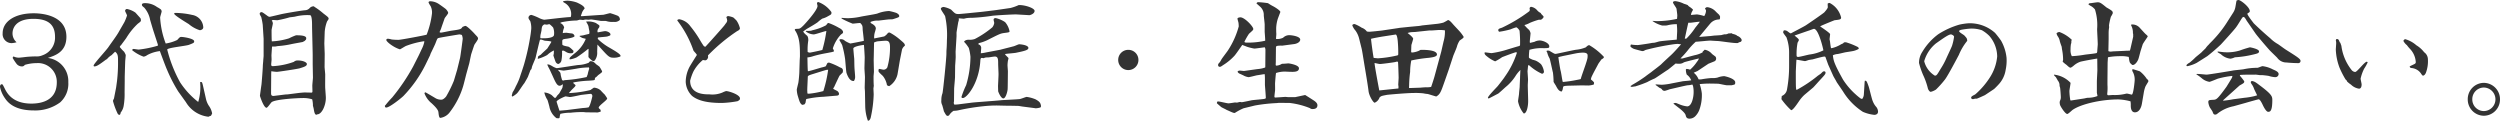 <svg xmlns="http://www.w3.org/2000/svg" width="395.28" height="19.084" viewBox="0 0 395.28 19.084">
  <path id="fontH_ep01PC" d="M3.92-10.4a1.847,1.847,0,0,1-.64-1.42c0-.46.2-2.28,3.32-2.28,2.24,0,3.4.86,3.4,2.82A2.956,2.956,0,0,1,8.02-8.34a2.244,2.244,0,0,1-1.04.18c-.6,0-1.14.04-1.56.08-.16.02-.94.12-1.16.12a1.877,1.877,0,0,1-.82-.2.5.5,0,0,0-.14.24,8.51,8.51,0,0,0,.64.96,1.085,1.085,0,0,0,.78.38.518.518,0,0,0,.5-.24A6.582,6.582,0,0,1,7.1-7.1a2.967,2.967,0,0,1,3.18,3.04C10.28-.98,7.5-.7,6.26-.7c-3.04,0-3.9-1.74-4.24-2.44-.28-.56-.32-.62-.42-.62-.24,0-.3.24-.3.42a4.734,4.734,0,0,0,.76,1.76C2.54-.84,3.64.38,6.64.38A6.637,6.637,0,0,0,10.82-.9,3.962,3.962,0,0,0,12.1-4.08,3.7,3.7,0,0,0,8.86-7.92c1.16-.38,2.94-.94,2.94-3.34,0-3.54-4.2-3.72-5.16-3.72-3.04,0-4.92,1.32-4.92,3.16a1.423,1.423,0,0,0,1.42,1.56A3.194,3.194,0,0,0,3.92-10.4Zm17.1,6.1v-.54c0-.16.06-2.2.08-2.62,0-.04.08-.76.08-.92a2.528,2.528,0,0,0-.26-.52,7.2,7.2,0,0,1-.68-.74.453.453,0,0,1,.2-.3c.06-.1.7-.94.82-1.12a10.631,10.631,0,0,1,1.84-2.28c.48-.34.48-.4.48-.52a.906.906,0,0,0-.06-.32c-.04-.06-.68-.76-.8-.9a3.579,3.579,0,0,0-1.34-.58.306.306,0,0,0-.3.3c0,.1.3.6.3.74a7.6,7.6,0,0,1-.4,1.02c-.02.04-.82,1.42-.84,1.46-.36.68-1.22,1.8-1.72,2.54-.22.32-1.46,1.72-1.72,2.04-.42.52-.6.74-.6.88,0,.06.08.1.12.1.38,0,.8-.3,1.82-1.06.02-.02.16-.08.18-.1a2.688,2.688,0,0,1,.72-.62c.08-.08.46-.46.56-.54.46.34.46.74.46,1.44a24.674,24.674,0,0,1-.16,3.2l-.14,1.02L19.32-1.5a1.543,1.543,0,0,0-.16.38,11.225,11.225,0,0,0,.74,2c.02.04.14.2.26.2.18,0,.2-.24.22-.36a2.325,2.325,0,0,0,.48-1.1A10.952,10.952,0,0,0,21-2.48Zm7.94-10.74c-.06.02-.12.06-.12.12,0,.28,2.22,1.58,2.32,1.66a4.979,4.979,0,0,0,1.74.96c.06,0,.54-.08.54-.46a2.084,2.084,0,0,0-1.76-1.96A12.479,12.479,0,0,0,28.96-15.04ZM26.2-10.22a.722.722,0,0,1,.06.36,16.715,16.715,0,0,1-3.04.62c-.12,0-.68-.1-.8-.1a.216.216,0,0,0-.22.2A6.3,6.3,0,0,0,24-8.12a1.22,1.22,0,0,0,.56-.24A5.5,5.5,0,0,1,26.58-9c.16.44.94,2.56,1.16,3.02a23.787,23.787,0,0,0,1.74,3.36L30.7-.92a4.755,4.755,0,0,0,3.56,2.3,1.852,1.852,0,0,1,.4-.16c.02-.04.18-.34.18-.36a2.879,2.879,0,0,0-.52-1.22,3.331,3.331,0,0,1-.44-1.02l-.42-1.86c-.18-.8-.2-.88-.4-.88a.12.12,0,0,0-.12.06,8.02,8.02,0,0,1-.3,3.1,12.888,12.888,0,0,1-2.86-3.1,21.4,21.4,0,0,1-2.04-5.18c0-.3,2.94-.56,3.46-.76.76-.3.8-.32.8-.56,0-.42-1.66-.68-2.02-.68-.22,0-.26.04-.66.48a6.488,6.488,0,0,1-1.82.56,13.6,13.6,0,0,1-.88-4.1c0-.16.24-.84.24-1a.569.569,0,0,0-.12-.28,3.434,3.434,0,0,0-.6-.38,3.169,3.169,0,0,0-2-.62c-.16,0-.4.06-.4.22,0,.2.08.26.36.48a4.086,4.086,0,0,1,.94,1.96c.2.68.4,1.38.62,2.04Zm24.74-5.86a.848.848,0,0,0-.68.28,1.032,1.032,0,0,1-.74.34c-.7.06-3.26.5-3.84.64-.5.12-1.34.32-1.72.4a.652.652,0,0,1-.36-.14c-.74-.54-.82-.6-.98-.6a.276.276,0,0,0-.26.3,2.535,2.535,0,0,0,.24.46,10.494,10.494,0,0,1,.24,1.24l.14,2.22v2.7c0,.1-.06.64-.06.76,0,.1-.06.62-.06.74,0,.42-.18,2.72-.22,3.04-.02.12-.24,1.7-.24,1.76,0,.08.6,1.9,1.04,1.9.16,0,.66-.76.8-.88.6-.48,4.18-.66,4.98-.66a4.792,4.792,0,0,1,1.44.2,4.241,4.241,0,0,1,.12,1.04,3.9,3.9,0,0,1,.12.46c.08.48.16.94.42.94.04,0,.06-.02.14-.06.78-.02,1.36-1.52,1.36-2.58,0-.26-.02-.4-.1-1.58-.02-.3,0-1.8,0-2.12,0-.18-.1-1.04-.1-1.24l.02-2.02-.06-1.68.06-1.82A5.967,5.967,0,0,1,53-13.66c.02-.06.26-.36.26-.44,0-.22-.08-.28-.84-.86a10.73,10.73,0,0,0-1.44-1.06v-.04ZM44.64-1.92c-.48.06-.48-.22-.48-.48,0-.42.02-2.52.02-3,0-.1.02-.36.02-.42a6.76,6.76,0,0,0,.88.1c.22,0,3.18-.44,3.6-.56.78-.24,1.14-.36,1.14-.68,0-.26-.6-.56-1.42-.56a.867.867,0,0,0-.64.22,11.438,11.438,0,0,1-3.3.68c-.16,0-.28,0-.28-.3,0-.1.06-.62.06-.74,0-.1-.02-.56-.02-.68,0-.04.08-1.3.1-1.38h.46c.06,0,.44-.08.52-.08a14.162,14.162,0,0,0,2.14-.32c.82-.16,1-.18,1.72-.32.06-.04.2-.1.3-.16l.22-.22a1.306,1.306,0,0,0,.04-.22c0-.46-1.08-.46-1.62-.46a8.739,8.739,0,0,0-1.1.48,10.648,10.648,0,0,1-2.72.48c-.04-.28-.04-1.42-.04-1.78,0-.12.2-.92.2-1.06a.828.828,0,0,0-.18-.46.557.557,0,0,1,.24-.08c.08,0,.56.04.66.04a18.1,18.1,0,0,0,1.94-.46c.12-.02.76-.08.88-.12a7.831,7.831,0,0,1,2.34-.22c.32,0,.32,1.24.32,1.72,0,.6.1,3.96.1,4.62V-6.9l.04,2.08c0,.18-.1,1.08-.1,1.28,0,.12.02.72.02.86,0,.16,0,.16-.08.24-.38,0-1.06-.02-1.12-.02-.18,0-.82.06-.98.08l-1.72.22-.38.02ZM62.16-.4c0,.16-.02.32.22.32.54,0,2.58-1.66,2.74-1.86a19.8,19.8,0,0,0,3.44-4.88l.74-1.52a1.078,1.078,0,0,0,.06-.2c.12-.26.7-1.44.78-1.66.28-.72.3-.8.46-.86.1-.06,3.3-.58,3.32-.58a1.438,1.438,0,0,1,.38.08c.08.04.16.46.16.62,0,.08-.34,2.66-.42,3.02l-.46,1.88L73.06-4.3a19.806,19.806,0,0,1-1.2,2.44c-.06.1-.44.54-.76.54a1.789,1.789,0,0,1-.88-.2c-.26-.16-1.62-.96-1.64-.96a.162.162,0,0,0-.16.18A3.7,3.7,0,0,0,69.56-.74c.38.36,1.02.96,1.06,1.4.04.32.08.9.3.9A2.259,2.259,0,0,0,72.46.6a12.752,12.752,0,0,0,2.06-4.02c.08-.24.44-1.7.52-2l.46-1.66c.02-.1.24-1.16.28-1.34.02-.1.48-1.48.52-1.56.06-.14.58-.8.58-.98a.475.475,0,0,0-.06-.24c-.06-.1-.44-.48-.52-.58-.06-.08-1.14-1.2-1.4-1.2-.08,0-.1,0-.48.16-.22.38-.38.4-1.8.6-.26.04-1.44.3-1.62.3a.355.355,0,0,1-.2-.08c.02-.08.22-.46.24-.56.12-.38.32-.92.56-1.62.06-.14.56-.7.56-.86,0-.2-.32-.56-.36-.6-.14-.12-.86-.64-1.02-.74a2.566,2.566,0,0,0-1.44-.5c-.1,0-.28.02-.28.2a3.286,3.286,0,0,0,.32.56,2.247,2.247,0,0,1,.22,1.18,13.544,13.544,0,0,1-.84,3.34c-.16.08-4.08.82-4.46.82a9.253,9.253,0,0,1-1.08-.06,3.189,3.189,0,0,0-.6-.12c-.04,0-.24.04-.24.2,0,.28,1.18,1.2,2.16,1.48.16-.06.8-.48.96-.54a13.785,13.785,0,0,1,2.82-.74.152.152,0,0,1,.08.04,4.283,4.283,0,0,1-.36,1.08c-.16.32-.4.86-.56,1.18l-.86,1.7a31.259,31.259,0,0,1-3.3,4.88,14.99,14.99,0,0,0-1.1,1.26ZM90.3-3.7a4.332,4.332,0,0,1-.08.5c-.04.1-.36.64-.42.76-.08.18-.32.36-.42.5-.18.28-.22.34-.34.34-.1,0-.44-.4-.54-.46a2.309,2.309,0,0,0-1.14-.4,3.623,3.623,0,0,0,.5,1.18c.06.14.26.88.3,1.04A2.95,2.95,0,0,0,89.28,1.6a2.36,2.36,0,0,0,.32.02.161.161,0,0,0,.18-.12A2.713,2.713,0,0,1,89.9.92,7.106,7.106,0,0,1,91.54.74a16.133,16.133,0,0,1,2-.1c.06,0,.36.04.42.04L95.8.7a2.452,2.452,0,0,0,.5-.16L96.24.26c-.16-.12-.28-.24-.28-.32,0-.32,1.34-1.18,1.34-1.44,0-.1-.32-.5-.36-.6-.08-.06-.64-.64-.66-.68a1.759,1.759,0,0,0-1.08-.44c-.06.04-.4.26-.46.32-.08.06-.16.08-.84.22a17.538,17.538,0,0,1-2.66.32c.08-.08.46-.54.56-.62.2-.2.5-.46.5-.6,0-.06-.04-.08-.34-.34l-.02-.12a15.732,15.732,0,0,1,2.4-.28c.88-.06,1-.06,1.02-.24,0-.2.02-.22.18-.32.08-.04.34-.34.42-.38.52-.38.54-.4.54-.56a7.083,7.083,0,0,0-.38-.66c-.04-.1-.5-.38-.58-.46-.3-.3-.46-.46-.86-.46-.1,0-.12.02-.3.24a4.809,4.809,0,0,1-1.66.36c-.54.06-3.22.5-3.4.5a2.814,2.814,0,0,1-.74-.34c-.46-.26-.52-.26-.76-.24a6.83,6.83,0,0,0,.34.7c.08.14.38.82.46.98.54,1.2.76,1.68,1.18,1.68a.719.719,0,0,0,.42-.22ZM89.76.42c-.2-.58-.3-.92-.46-1.42.06-.3,1.34-.84,1.42-.84.1,0,.6.1.7.1.3,0,1.64-.32,1.82-.34.34-.04,1.32-.16,1.46-.16s.26.16.26.36c0,.06-.36,1.64-.62,1.78a6.52,6.52,0,0,1-.9.1L90.92.32Zm.42-4.82a8.094,8.094,0,0,1-.22-.82c-.04-.38-.06-.4-.4-.74l.02-.08c.12.02.72.12.84.12.14,0,1.98-.28,2.22-.34a11.712,11.712,0,0,1,1.78-.16l.04.22a5.745,5.745,0,0,0-.24.88c-.02.06-.14.34-.16.42a22.457,22.457,0,0,1-3.3.48,1.066,1.066,0,0,0-.38.08Zm.14-12.38c.08.06.44.26.5.32a2,2,0,0,1,.76,1.94c0,.04-.04.14-.1.14-.66,0-4.02.42-4.14.42a2.814,2.814,0,0,1-.82-.28,8.146,8.146,0,0,0-1.18-.48.464.464,0,0,0-.48.42c0,.18.1.3.28.56a3.54,3.54,0,0,1,.16,1.16c0,.12-.08.76-.1.9a36.284,36.284,0,0,1-1.06,4.84c-.14.46-.38,1.18-.54,1.64a9.106,9.106,0,0,1-.74,1.76,5.656,5.656,0,0,1-.5.94,5.36,5.36,0,0,0-.14.54c0,.06.06.14.12.14a3.924,3.924,0,0,0,.68-.48c.22-.18.96-1.38,1.18-1.62.04-.06.56-.96.58-1.04.06-.16.38-.98.4-1.06.14-.1.16-.14.22-.44.04-.22.52-1.26.58-1.48.1-.42.58-2.5.7-2.86a.5.5,0,0,1,.2-.02c.08,0,.5.18.6.18.76.06.86.08,1,.16-.04.16-.54.88-.62,1.04-.06.08-.9.82-1.04,1a4.785,4.785,0,0,0-.42.26l-.08.34.04.06a6.717,6.717,0,0,0,1.46-.6,3.789,3.789,0,0,1,1.06-.72c0,.06-.02.42-.02.5,0,.06-.06.24-.06.28,0,.06.3.9.34,1a.618.618,0,0,0,.42.36.738.738,0,0,0,.5-.52,5.813,5.813,0,0,0,.1-1.54l.1-.06c.2,0,.24.04.62.26a1.256,1.256,0,0,0,.68.16c.4,0,.4-.14.42-.38-.28-.28-.66-.66-.9-.68-.22-.04-.76-.14-.86-.28-.02-.12-.02-.52-.02-.56,0-.28.12-.32.54-.38.24-.02,1.4-.2,1.4-.44a.52.52,0,0,0-.5-.42c-.12,0-.7-.1-.82-.1a2.764,2.764,0,0,0-.54.06,2.659,2.659,0,0,1,.22-.88.969.969,0,0,0-.64-.72,1.053,1.053,0,0,1,.52-.18,12.494,12.494,0,0,1,2.12-.22c.06,0,.4-.12.48-.12.12,0,.42.04.52.04.06,0,.28-.06.32-.06a4.35,4.35,0,0,1,.5.02c.06,0,.38-.04.44-.04.16,0,1.28.18,1.48.22.12.02.76,0,.88.02a3.1,3.1,0,0,0,1.22.14,1.14,1.14,0,0,0,.96-.3.631.631,0,0,0-.36-.68,11.608,11.608,0,0,0-1.16-.4c-.12,0-.94.24-1.12.26-.5.02-2.92.2-3.46.22l-.06-.06c.04-.08.18-.5.22-.6a2.758,2.758,0,0,1,.38-.56c-.06-.4-.76-.72-1.22-.94a5.419,5.419,0,0,0-1.28-.28,2.428,2.428,0,0,0-.88.08Zm-3.58,5.74a2.015,2.015,0,0,1,.06-.7c.02-.08.12-.5.12-.56.06-.64.12-.7.42-.92a2.984,2.984,0,0,1,.42.04c.06,0,.32-.08.38-.08.12,0,.58.48.62.54a2.382,2.382,0,0,1,.14,1.12C88.9-10.92,86.88-11.02,86.74-11.04Zm9.38,1.4c1.2,1.32,1.48,1.68,2.08,1.68a2.573,2.573,0,0,0,1.16-.18s.06-.06.06-.1c0-.28-.82-.76-1.96-1.42a9,9,0,0,1-1.64-1.26.9.9,0,0,1,.02-.22c.22-.06,1.36-.12,1.5-.18.44-.14.48-.16.48-.32,0-.3-.56-.52-.84-.52-.12,0-.94.16-1.16.2l-.04-.06a.728.728,0,0,1,.18-.62.48.48,0,0,0,.12-.3.244.244,0,0,0-.08-.18c-.12-.08-.34-.22-.48-.32a2.936,2.936,0,0,0-1.56-.22,4.4,4.4,0,0,1,.3.52,1.27,1.27,0,0,1,.12.44c0,.04.12.54.12.66a1.555,1.555,0,0,1-.04.32c-.12.02-.7.16-.84.2-.08.04-.58.08-.68.12v.06a3.184,3.184,0,0,0,.44.26l.54.14a5.483,5.483,0,0,1-1.84,2.36c-.66.56-.74.62-.74.86.04,0,.12.02.16.02a4.043,4.043,0,0,0,.96-.3,20.084,20.084,0,0,0,1.82-1.34h.08c0,.16-.02,1.16-.02,1.28.12.18.58.64.78.64a.294.294,0,0,0,.26-.16,1.965,1.965,0,0,0,.34-1.3c0-.12.04-.96.04-1.16Zm12.28-4.18a16.611,16.611,0,0,1,2.54,4.72c.04.12.54.58.54.72-.38.6-.96,1.52-1.16,1.88a5.21,5.21,0,0,0-.6,2.34,3.3,3.3,0,0,0,1,2.24c1.04.84,2.64,1.12,4.74,1.12a16.842,16.842,0,0,0,2.46-.28c.28-.16.38-.22.38-.44,0-.6-1.76-1.16-2.2-1.16a3.754,3.754,0,0,0-.6.24,4.118,4.118,0,0,1-2.02.28c-.82,0-3.06,0-3.06-2.16a8.24,8.24,0,0,1,.52-1.46,6.132,6.132,0,0,1,1.5-1.82,2.107,2.107,0,0,0,.36.06c.28,0,.46-.34.46-.54,0-.06-.02-.18-.02-.24a27.759,27.759,0,0,1,4.58-3.82c.34-.18.38-.2.48-.44a3.7,3.7,0,0,0-.54-1.24,6.14,6.14,0,0,0-.52-.5,3.977,3.977,0,0,0-.8-.22c-.12,0-.2.08-.3.16a1.88,1.88,0,0,1,.14.58.842.842,0,0,1-.2.4c-.1.14-.14.18-.2.28-.06.12-2.9,3.3-3.06,3.44-.16-.06-.24-.08-.3-.2-.22-.32-.34-.52-.54-.86a16.743,16.743,0,0,0-1.52-2.18,2.737,2.737,0,0,0-1.78-1.12.6.6,0,0,0-.28.12ZM133.38-1.94c.26-.02.58,0,.58-.32a.663.663,0,0,0-.26-.42c-.1-.06-.52-.26-.66-.36a.546.546,0,0,1,.14-.26c.02-.06.7-1.52.84-1.78.06-.1.44-.44.52-.54a1.35,1.35,0,0,0,.04-.28c0-.36-.24-.44-.46-.52a10.207,10.207,0,0,0-1.72-.76.5.5,0,0,0-.26.06c-.06.06-.22.44-.28.52a3.166,3.166,0,0,1-.62.18c-.78.22-1.96.6-2.2.6-.06-.3-.06-1.84-.08-2.18a3.844,3.844,0,0,0,.92-.2c1.22-.36,2.18-.48,2.6-.58a3.466,3.466,0,0,0,.66-.16c.04-.14-.04-.26-.16-.48a5.7,5.7,0,0,1,1.28-2.2c.26-.18.34-.22.34-.38,0-.28-.38-.56-.62-.66a9.686,9.686,0,0,0-1.66-.78.39.39,0,0,0-.14.02c-.04.04-.24.3-.28.34a8.264,8.264,0,0,1-2.14.78c-.24.1-.32.1-1.02.1-.02.04-.04.06-.04.08a2.1,2.1,0,0,0,1.26.48c.28,0,1.66-.5,2-.54a20.767,20.767,0,0,1-.64,3c-.6.16-1.9.42-1.96.42a.892.892,0,0,1-.36-.1,8.849,8.849,0,0,1,.1-1.82v-.04c0-.18-.02-.58-.22-.74-.46-.38-.52-.5-.58-.66.08-.04.46-.32.54-.38.74-.42,1.38-.8,1.74-1.06a5.257,5.257,0,0,1,.74-.58,3.3,3.3,0,0,0,.9-.38c.52-.28.54-.3.54-.54v-.1a4.388,4.388,0,0,0-2.08-1.6.206.206,0,0,0-.2.22c0,.06.08.34.08.4,0,.68-1.94,2.8-2.24,3.1-.5.48-.54.52-1.06.52-.26,0-.28.08-.3.18.82,1.14.82,2.64.82,4.16,0,.1-.04.62-.04.72l-.06,1.92c0,.08-.08,1.18-.16,1.58-.04.16-.24.98-.24,1.04a4.444,4.444,0,0,0,.12.86c.34,1.14.38,1.28.72,1.56l.34-.06a.65.65,0,0,0,.22-.36,2.75,2.75,0,0,1,.1-.5,15.635,15.635,0,0,1,2.72-.36Zm-2-3.92c.6-.18.66-.2.86-.18a19.742,19.742,0,0,1-.76,3.36,14.166,14.166,0,0,1-2.3.42c-.04,0-.2-.04-.22-.04l-.02-.42c-.02-.24.08-1.88.08-2.22,0-.18.3-.28.82-.44Zm3-8.28a14.006,14.006,0,0,0,1.74.8c.18,0,1.02-.12,1.2-.1.36.38.36.44.38,1.06.02.24.18,1.48.18,1.76-.3.08-2.08.42-2.14.42a5.475,5.475,0,0,1-.84-.42.861.861,0,0,0-.7-.26c-.1,0-.18.04-.18.14,0,.02.4.68.44.8a17.087,17.087,0,0,1,.46,2.18c.04.34.16,2,.22,2.2.44,1.3.94,1.3,1.18,1.28a1.176,1.176,0,0,0,.18-.76c0-.2-.1-1.18-.1-1.4-.02-.2-.02-1.2-.04-1.42-.02-.12-.14-1.5-.14-1.54,0-.34,1.4-.56,1.68-.58.04.44.12,1.72.12,2,0,.26-.04,1.46-.04,1.72,0,.2.08,1.16.08,1.38,0,.24-.04,1.42-.04,1.68,0,.08.04.52.04.6l.04,2.24A7.265,7.265,0,0,0,138.52,2c.24.04.38-.26.44-.44a19.128,19.128,0,0,0,.48-3.7c0-.14-.04-.86-.04-.96l.06-.42c-.04-.4-.04-1.04-.04-1.48,0-.1.06-.62.06-.74l-.04-1.84c0-.06.02-.72.02-.84,0-.08.04-1.86.04-1.94a2.521,2.521,0,0,1,.52-.18c.2-.02,1.08-.1,1.28-.1.4,0,.72.08.72.98a11.288,11.288,0,0,1-.42,3.22.674.674,0,0,1-.6.38c-.1,0-.62-.14-.74-.12a.882.882,0,0,0-.06.28c0,.18.06.24.68.82a3.171,3.171,0,0,1,.66,1.46.719.719,0,0,0,.36.16,3,3,0,0,0,1.3-1.84c.02-.06.38-2.26.4-2.34l.32-1.6a1.2,1.2,0,0,1,.44-.6c.06-.3-.18-.48-.72-.94a8.836,8.836,0,0,0-1.68-1.16.6.6,0,0,0-.26.06,1.976,1.976,0,0,1-.6.56c-.46.1-1.1.22-1.58.32a2.65,2.65,0,0,1,.12-1.02,5.36,5.36,0,0,0,.14-.54c0-.42-.44-.68-.78-.86l-.08-.18a2.713,2.713,0,0,1,1.26-.22c.06,0,1.3-.16,1.54-.18.06-.02.64-.02.74-.04.88-.28,1.02-.32,1.02-.5,0-.24-.26-.4-.46-.5a8.755,8.755,0,0,0-1.14-.3,5.72,5.72,0,0,0-1.86.4c-.36.12-2.22.4-2.64.5a10.707,10.707,0,0,1-2.08.24c-.06,0-.82-.04-.88-.06l-.08.02Zm18.16,2.22c0-.08.26-1.6.28-1.7a.862.862,0,0,0,.06-.56c.12,0,.7.06.82.06.02,0,.4-.1.46-.1a5.233,5.233,0,0,1,.82-.04,31.128,31.128,0,0,0,3.18-.32c.52-.08,3.52-.24,3.84-.22l2.06.12c.08,0,.82-.2.82-.68,0-.44-1.48-.92-2.38-.92a.416.416,0,0,0-.26.06,7.31,7.31,0,0,1-1.16.4l-2.2.32c-.42.06-2.06.26-2.44.3l-1.8.18c-.14.02-1.64.16-1.72.16-.54,0-.58-.04-1.24-.7a3.824,3.824,0,0,0-1.18-.42c-.14,0-.44.1-.44.28,0,.2.62,1,.68,1.2a13.972,13.972,0,0,1,.28,3.74c0,.18-.02.96-.04,1.22-.02.34-.04.4-.04.94,0,.8-.52,5.86-.62,6.26a2.988,2.988,0,0,0-.18,1.1,1.269,1.269,0,0,0,.12.74c.06.16.26.9.28,1.02.36.64.4.72.62.72a.309.309,0,0,0,.24-.14,2.071,2.071,0,0,1,.68-.66,3.454,3.454,0,0,0,.84-.1,33.619,33.619,0,0,1,3.84-.62,19.318,19.318,0,0,1,2.12-.12l1.8.04h.36c.2,0,1.02.02,1.2.02.1,0,.56.08.68.1l1.86.24c.06,0,.2.04.28.04a2.788,2.788,0,0,0,.64-.1c.12-.02.16-.06.2-.24-.08-.46-.14-.68-.88-1.08a5.5,5.5,0,0,0-1.4-.38c-.1,0-.9.32-1.08.34-.4.06-2.44.14-2.9.18-.3.04-1.82.16-2.16.18-.36.04-2.2.16-2.6.22l-1.74.22a6.753,6.753,0,0,1-.94.08.64.64,0,0,1-.1-.26c0-.04.04-.24.04-.3l.02-1.9c0-.28.14-1.6.14-1.9l.02-1.74c0-.12.08-1.08.08-1.28.02-.16-.02-.94,0-1.12l.14-2.32Zm4.62,3.14a4.884,4.884,0,0,1-.78.12c0-.12.06-.72.06-.86a.588.588,0,0,0-.24-.46c-.02-.02-.22-.08-.22-.14a.25.25,0,0,1,.16-.16,6.468,6.468,0,0,0,1.28-.46c1.82-.92,2.04-1.04,2.62-1.12.8-.1.88-.12.88-.28a3.132,3.132,0,0,0-.7-1.44,4.452,4.452,0,0,0-1.48-.64c-.14,0-.34.04-.34.26,0,.08.1.44.1.52a1.457,1.457,0,0,1-.3.68,15.047,15.047,0,0,1-2.76,1.84,2.3,2.3,0,0,1-.98.12c-.48,0-.72.24-.72.32a1.739,1.739,0,0,0,.26.3,7.834,7.834,0,0,1,.48.68,7.555,7.555,0,0,1,.26,1.4,16,16,0,0,1-.68,4.48,13.856,13.856,0,0,0-.74,1.86c0,.12.08.18.22.18.62,0,2.54-2.3,2.76-5.86.02-.32.04-.48.26-.48.04,0,.22.04.26.04a1.378,1.378,0,0,0,.2-.08,1.873,1.873,0,0,1,.5-.04c.14,0,.9-.14,1.08-.14.52,0,.52.46.52,1.18,0,.24.06,1.36.06,1.62,0,.28-.08,1.82-.08,1.84,0,.12.02.7.02.84,0,.06.42,1.14.82,1.14.38,0,.66-1.1.68-1.46.02-.28.04-2.8.04-2.82,0-.12-.06-.82-.06-.96a6.847,6.847,0,0,1,.06-.7,3.485,3.485,0,0,0,.1-.44c-.08-.08-.44-.46-.54-.54l.04-.1c.24-.06,1.44-.14,1.7-.2,1.34-.28,1.94-.42,1.94-.76,0-.46-1.24-.58-1.46-.58-.12,0-.74.3-.88.32-.2.06-2.04.52-2.08.54ZM179.7-9.2a1.592,1.592,0,0,0-1.6,1.6A1.6,1.6,0,0,0,179.7-6a1.6,1.6,0,0,0,1.6-1.6A1.592,1.592,0,0,0,179.7-9.2Zm20.28-7.32c.06.06.44.38.52.46a1.728,1.728,0,0,1,.62,1.38c0,.22.14,1.24.14,1.48v1.14c0,.08.1,1.2.08,1.42a12.29,12.29,0,0,1-2.72.3c-.28,0-.56,0-.56-.14a10.476,10.476,0,0,1,.72-1.26c.6-.54.68-.6.68-.76,0-.38-1.36-1.84-2.04-1.84-.08,0-.46.04-.46.22,0,.08.14.54.16.64.02.16.04.44.04.58a13.207,13.207,0,0,1-1.7,3.78c-.14.22-.9,1.2-1.04,1.44a3.184,3.184,0,0,1-.26.44c-.24.26-.26.28-.26.46a.241.241,0,0,0,.26.26c.14,0,.18-.02.52-.26a8.462,8.462,0,0,0,1.78-1.46c.22-.22,1.06-1.46,1.26-1.74.08.04.72.28.76.3a8.643,8.643,0,0,0,1.14.28c.24,0,1.4-.18,1.66-.2a1.011,1.011,0,0,1,.1.48c0,.34-.02,2-.02,2.38,0,.26,0,.3-.04.34a4.606,4.606,0,0,1-1.16.24c-.34.04-2.1.3-2.18.3-.1,0-.56-.06-.66-.06a.735.735,0,0,0-.32.1c-.02.14,0,.18.2.34.1.06.64.28.76.36a2.4,2.4,0,0,0,.74.24c.2,0,1.14-.26,1.36-.3.2-.02,1.08-.18,1.2-.18a5.01,5.01,0,0,1,.04.6v1.08c0,.12.16,1.96.14,2.14-.06.02-.12.06-.18.08-.12.06-1.78.18-2.1.24-.06.02-1.4.3-1.52.3-.04,0-.24-.04-.28-.04-.08,0-.42.1-.48.1-.04,0-.26-.02-.32-.02-.02,0-.86.14-1.02.14-.24,0-1.38-.3-1.64-.3a.371.371,0,0,0-.14.04,1.055,1.055,0,0,0-.06.24c.12.12.52.46.68.6.1.08.68.34.8.42.06.04.4.18.48.22.62.28.68.3.88.3a8.848,8.848,0,0,1,1.38-.74l1.8-.44a26.3,26.3,0,0,1,3.42-.38c.06,0,.34-.04.4-.04l1.68.02a12.292,12.292,0,0,1,3.2.82.557.557,0,0,0,.42.14c.16,0,.76,0,.76-.6,0-.28-.22-.54-.68-.82-.18-.12-1.06-.68-1.26-.8l-1.58.34h-1.06c-.08,0-.42-.04-.5-.04-.1,0-1.34.1-1.6.1a.129.129,0,0,1-.12-.12c0-.14.08-.8.1-.96s0-.94,0-1.12c0-.14.12-1.62.16-1.68a4.527,4.527,0,0,1,1.48-.22c.34.02.86.04,1.1.04.52,0,1.04-.08,1.04-.56,0-.56-1.62-.78-1.66-.78-.08,0-.14.02-.78.06a1.32,1.32,0,0,0-.28.02,1.824,1.824,0,0,1-.84.28q-.09,0-.12-.12c0-.06.02-.42.02-.5l.02-2.02c0-.32,0-.42.18-.48a3.639,3.639,0,0,1,.8-.04l1.96-.26c.28-.04.9-.26.9-.7,0-.52-1.36-.7-1.72-.7a1.376,1.376,0,0,0-.98.4,2.049,2.049,0,0,1-1.12.2c-.02-.12.06-.72.04-.86s-.02-.7-.02-.84a5.629,5.629,0,0,1,.26-1.5c.08-.22.28-.74.4-1.06,0-.24-.88-.78-1.12-.9a8.12,8.12,0,0,1-.84-.5,14.805,14.805,0,0,0-1.62-.16l-.18.14ZM224.1-3.62a18.908,18.908,0,0,1,.16-2.1,9.435,9.435,0,0,1,.18-1.8,23.16,23.16,0,0,1,2.78-.42c.62-.08,1.28-.18,1.28-.52,0-.74-1.92-.74-2.52-.74-.12,0-.22.1-.36.16a3.514,3.514,0,0,1-1,.26.88.88,0,0,1-.2-.04c0-.16.02-.88.04-1.16.04-.1.28-.92.28-.96,0-.22-.52-.64-.88-.92a2.4,2.4,0,0,1,.48-.12c.1-.02.58-.04.68-.04l2.24-.24h.36c.18,0,1.08-.08,1.28-.08a5.615,5.615,0,0,1,.86.06,5.6,5.6,0,0,1-.22,1.78c-.04.18-.3,1.32-.36,1.58l-1.06,3.9c-.06.24-.44,1.42-.54,1.68a3.262,3.262,0,0,1-.82.06c-.12,0-.76.04-.84.06l-1.74.06-.1-.02Zm-2.14-8c.1-.02.26.18.34,1.02a20.738,20.738,0,0,1,.08,2.08c0,.18-.1.2-.32.24a17.808,17.808,0,0,1-2.88.42c-.1,0-.58-.06-.68-.06-.08-.22-.44-2.92-.42-3.02.3-.1,1.46-.3,1.68-.34Zm-2.58,8.84c-.02-.08-.8-4.2-.74-4.34.12.02.7.16.84.16.28,0,2.14-.24,2.46-.32a.993.993,0,0,1,.28-.06c.04,0,.06.02.12.06.04.24.1,2.3.1,2.48,0,.14-.06,1-.06,1.1,0,.06.04.3.04.38,0,.06-.02.18-.02.24h-.14Zm.46-9.48c-.28.04-1.82.2-2.04.2a2.45,2.45,0,0,1-.38-.04,1.741,1.741,0,0,0-.82-.6,5.946,5.946,0,0,0-1.12-.58c-.14,0-.36.06-.36.22a2.517,2.517,0,0,0,.5.82,3.743,3.743,0,0,1,.56,1.2l.4,1.6c.06.24.12.6.16.84l.32,1.96c.16.94.52,3.08.62,3.94.08.76.74,1.86.98,1.86a1.391,1.391,0,0,0,.76-.82c.26-.26.36-.26,1.16-.42.26-.04,3.18-.3,4.3-.3a11.885,11.885,0,0,1,1.48.06,4.3,4.3,0,0,0,.68.1c.04,0,1.12.34,1.34.4.64-.36.76-.78,1.3-2.3l.68-1.94.72-2.2c.08-.22.52-1.22.58-1.46a3.229,3.229,0,0,1,.44-.96c.56-.38.62-.44.62-.58a6.012,6.012,0,0,0-.6-.82c-.14-.16-.86-.92-1.02-1.1-.36-.42-.58-.66-.84-.74a6.823,6.823,0,0,1-.76.42,7.166,7.166,0,0,1-.9.18l-2.44.26a5.76,5.76,0,0,1-.66.1c-.28.02-.84.08-1.12.1l-1.76.18-.24.04Zm16.18,3.58c.04.18.08.28.42.54a5.007,5.007,0,0,0,1.26.76,8.005,8.005,0,0,0,1.1-.66c.24-.1,2.04-.78,2.18-.78a.289.289,0,0,1,.14.04l.02.04a13.478,13.478,0,0,1-1.92,3.8c-.04.12-1.02,1.36-1.1,1.46-.14.18-1.56,1.58-1.56,1.86,0,.06.04.1.14.1.04,0,1.32-.68,1.48-.76.18-.12.98-.86,1.16-1.02A7.41,7.41,0,0,0,240.88-5a5.061,5.061,0,0,1,.82-1.02c-.02.12-.06,1.04-.06,1.18,0,.2-.06,1.22-.06,1.46,0,.14-.1.92-.1,1.08,0,.18-.16,1.06-.16,1.24a4.269,4.269,0,0,0,.9,1.92c.4.04.7-.9.7-1.98,0-.36-.06-2.08-.06-2.48,0-.14.04-.82.04-.88,0-.22-.08-1.24-.08-1.34,0-.04.06-.52.06-.62a3.093,3.093,0,0,1,.06-.34.279.279,0,0,1,.18.06,7.513,7.513,0,0,0,1.98,1.3.332.332,0,0,0,.32-.32,2.661,2.661,0,0,0-.46-1.18,3.154,3.154,0,0,0-.82-.56,5.165,5.165,0,0,0-.52-.16c-.54-.24-.6-.26-.58-.48a7.723,7.723,0,0,1,.08-1.08,6.674,6.674,0,0,1,2.28-.26c.78-.02.86-.02.86-.3,0-.52-1.02-.92-1.5-.92a1.832,1.832,0,0,0-.86.22c-.1.02-.58.14-.68.16l-.04-.08v-.2c0-.04.12-1.14.12-1.24a1.513,1.513,0,0,0-.22-.52,6.573,6.573,0,0,1-.76-.78,3.338,3.338,0,0,0,.86-.34,10.823,10.823,0,0,1,1.42-.5h.36c.22-.16.4-.3.4-.48,0-.08-.28-.32-.32-.38-.04-.02-.12-.2-.16-.22a1.579,1.579,0,0,1-.54-.42,1.594,1.594,0,0,0-.94-.54c-.1,0-.16.04-.26.2a1.864,1.864,0,0,1,.04.28.419.419,0,0,1-.08.22,24.719,24.719,0,0,1-4.32,2.6c-.5.16-.58.2-.58.4a.225.225,0,0,0,.2.24c.02,0,.28-.06.34-.06a14.355,14.355,0,0,0,1.4-.32,7.045,7.045,0,0,1,.9-.32c.12,0,.48.38.52.56a18.269,18.269,0,0,1,.08,2.16c0,.18-.04.2-.22.26-.26.06-1.48.44-1.76.52a14.8,14.8,0,0,1-2.52.58c-.16,0-.92-.12-1-.12a.173.173,0,0,0-.12.06Zm16.42,5.12a3.257,3.257,0,0,0,.86-.16,1.866,1.866,0,0,0,.04-.28c0-.12-.4-.44-.5-.52a1.513,1.513,0,0,1,.14-.48c.26-.56.74-1.42,1.02-1.96.06-.12.42-.6.5-.72.22-.12.4-.24.4-.4a9.886,9.886,0,0,0-2.32-1.86c-.2,0-.4.2-.54.34a5.139,5.139,0,0,1-1.5.38c-.52.06-3.1.66-3.28.66s-.26-.06-1-.5a.9.9,0,0,0-.4,0l-.04.1a.73.73,0,0,1,.14.28,3.235,3.235,0,0,0,.34.82c.1.22.44,1.9.54,2.26a13.435,13.435,0,0,1,.1,1.46c.04.1.3.5.36.6.28.54.48.86.9.94.16-.22.16-.22.24-.68.02-.18.14-.24,1.28-.26l1.68-.04Zm-2.08-5.06a6.805,6.805,0,0,1,1.2-.14c.76,0,.76.32.76.46a2.682,2.682,0,0,1-.02.4,7.719,7.719,0,0,1-.24.84c-.1.36-.7,1.98-.8,2.38-.02.12-.02.12-.66.24a18.245,18.245,0,0,1-2.2.32c-.1-.24-.26-1.54-.36-1.82-.06-.2-.34-1.96-.34-2.1.08-.04.96-.24,1-.24Zm12.24-5.12a4.749,4.749,0,0,0,1.52.7c.1,0,.68,0,.74-.02a5.963,5.963,0,0,1,1.56-.2,10.24,10.24,0,0,1,.06,1.1c0,.18-.06,1.12-.06,1.34-.1.02-2.3.2-2.72.28-.14.02-.74.22-.88.22-.26.02-.28.02-.3.02-.3.08-2.12.34-2.2.34a5.769,5.769,0,0,1-.84-.04c-.04,0-.22-.04-.26-.04-.12,0-.12.22-.12.34a1.879,1.879,0,0,0,.52.34c.08.04,1.28.36,1.34.36.18,0,.22-.02.52-.18a39.342,39.342,0,0,1,4.58-.92c.02,0,.44-.04.46-.04.04,0,.54.06.58.06-.28.32-1.12,1.28-1.56,1.68-.52.48-1.24,1.14-1.54,1.44-.18.2-1.38,1.08-1.64,1.3-.14.1-.78.56-.92.68a22.486,22.486,0,0,1-2.14,1.36.187.187,0,0,1-.14.1l-.06.06.04.06c.08.04.1.06.16.06.02,0,.5-.08.56-.08a18.6,18.6,0,0,0,1.88-.68,11.808,11.808,0,0,1,1.16-.56c.1-.02,1.76-1.18,2.1-1.38.18-.12,1.04-.84,1.24-1a2.935,2.935,0,0,0,.56.04,1.222,1.222,0,0,0,.74-.22c.14-.08,2.3-.6,2.38-.62a1.607,1.607,0,0,1-.3.52,6.211,6.211,0,0,1-1.1,1.26,1.57,1.57,0,0,0-.56-.12l-.1.06a2.177,2.177,0,0,0,.14.84,1.971,1.971,0,0,1,.7.9l-.42.06-.88.08-1.76.34a9.424,9.424,0,0,1-1.58.22c-.14,0-.66-.04-.96-.06l-.04.04.06.1c.1.04.46.34.56.4a1.334,1.334,0,0,1,.36.2.489.489,0,0,0,.5.28,6.328,6.328,0,0,0,.74-.24c.3-.06,2.6-.62,2.88-.64a2.951,2.951,0,0,0,.72-.12.935.935,0,0,0,.1.2,4.254,4.254,0,0,1,.1,1.08c0,.64-.26,2.18-1.02,2.18A4.416,4.416,0,0,1,266.8-.6c-.06-.02-.48-.2-.52-.2a1.013,1.013,0,0,0-.38.06c0,.08.08.12.74.64.24.18,1.06.8,1.18,1.22.06.26.14.56.6.56a1.281,1.281,0,0,0,.92-.38,2.918,2.918,0,0,0,.62-.94,6.749,6.749,0,0,0,.42-2.66,7,7,0,0,0-.34-1.48,14.059,14.059,0,0,1,1.98-.08c.1,0,.44,0,.96.02.14,0,1.14.24,1.36.24h.76c.16-.04.26-.06.4-.1s.16-.18.16-.36c0-.62-1.66-.98-1.74-.98a3.209,3.209,0,0,0-1.04.22,3.164,3.164,0,0,1-.98.08,14.788,14.788,0,0,0-1.58.2,1.62,1.62,0,0,1-.46,0,2.425,2.425,0,0,0-.76-1.04c.08-.04.48-.22.58-.26L271.42-7l.94-.38a.45.45,0,0,0,.28-.42.564.564,0,0,0-.08-.3c-.06-.08-.5-.38-.58-.46a1.9,1.9,0,0,0-1.16-.66,1.37,1.37,0,0,1-.3.28l-.02.14a4.191,4.191,0,0,1-1.12.42c-.06,0-1.6.42-2.04.54H267a14.634,14.634,0,0,0,1.14-1.26,10.465,10.465,0,0,1,1.28-1.38c.32,0,1.9-.18,2.26-.18.16,0,.94.06,1.12.06.46,0,2.76.4,3.28.32a1.122,1.122,0,0,1,.44-.18c.12-.1.16-.16.16-.28,0-.22-.36-.58-.72-.68l-.1-.1a2.612,2.612,0,0,0-.42-.16c-.22-.04-.24-.06-.32-.14-.06,0-.32.02-.38.02a.513.513,0,0,0-.3.08.894.894,0,0,1-.44.06,4.537,4.537,0,0,0-.5.12c-.08.02-1,.08-1.1.08s-.6.08-.72.08c-.04,0-1.44.12-1.72.14.04-.06,1.68-2.04,1.74-2.1a1.817,1.817,0,0,1,1.42-.66c.14-.04.14-.16.14-.44,0-.08-.02-.1-.16-.32-.08-.08-.48-.44-.56-.54a2.189,2.189,0,0,0-1.24-.64.379.379,0,0,0-.42.26.416.416,0,0,1,.16.32,1.748,1.748,0,0,1-.28.82,6.4,6.4,0,0,0-1.14-.26c-.14,0-.8.08-.96.08a1.528,1.528,0,0,1,.24-.64c.02-.06.08-.14.08-.2a2.816,2.816,0,0,0-.6-.48,1.315,1.315,0,0,1-.24-.24,4.937,4.937,0,0,0-.58-.2,4.162,4.162,0,0,0-1.36-.42c-.1,0-.38.02-.38.2s.54.84.56,1.02c.02.14.12.88.12,1.04,0,.08-.02.3-.04.54a14.778,14.778,0,0,1-3.12.36c-.22,0-.46-.02-.74-.04Zm5.08,2.78c.18-.8.38-1.78.56-2.52h.28c.22,0,1.28-.18,1.54-.16-.1.18-.74.96-.76,1a10.4,10.4,0,0,1-1.36,1.66Zm15.3,9.42a.431.431,0,0,0,0,.16A11.153,11.153,0,0,0,284.5.34c.3,0,.94-.98,1.22-1.38a5.8,5.8,0,0,1,.88-1.04l1.38-1.16c.06-.04.84-.92,1.06-1.16.82-.88.9-.98.9-1.2a.2.2,0,0,0-.22-.2c-.16,0-.2.04-.48.32-.06.08-.52.36-.6.44a21.04,21.04,0,0,1-3.28,2.18c-.12-.14-.12-.42-.12-2.94,0-.02.06-1.3.1-1.84.12,0,1.28.22,1.3.22.12,0,.14,0,.66-.18.06,0,.46-.08.54-.08.06,0,1.62-.46,1.94-.46a.424.424,0,0,1,.14.06l.44,1.22.78,1.74c.14.3.42.72.56,1.02.14.22.88,1.28,1.04,1.54A10.114,10.114,0,0,0,295.84.6a6.2,6.2,0,0,0,1.8.48c.32,0,.6-.16.6-.5a1.247,1.247,0,0,0-.36-.84,3.081,3.081,0,0,1-.48-.84c-.14-.3-.52-1.94-.64-2.3-.3-.84-.34-.92-.6-.92-.02.06-.02.12-.04.22L296-2.18a1.35,1.35,0,0,1-.24.72h-.2a8.355,8.355,0,0,1-.84-.68A11.277,11.277,0,0,1,292.7-4.5c-1.46-2.62-1.5-3.02-1.6-3.84a2.112,2.112,0,0,1,.76-.2c.16-.02.98-.22,1.16-.26.2-.04,1.2-.18,1.4-.24a3.052,3.052,0,0,0,.78-.32,1,1,0,0,0-.1-.26,11.223,11.223,0,0,0-1.94-.78l-.3.02c-.14.18-.18.18-.46.3a4.868,4.868,0,0,1-1.5.62.153.153,0,0,1-.1-.04c-.04-.12-.14-.86-.14-.92-.02-.18-.08-.38-.08-.46,0-.12.08-.66.08-.8,0-.18-1.42-1.12-1.54-1.2l-.02-.04c.3-.18,2-.86,2.26-.96.86-.1,1.04-.12,1.04-.44a3.523,3.523,0,0,0-1.82-2.3.792.792,0,0,0-.3.1,5.243,5.243,0,0,0,.02.56c0,.2-.32.56-.54.82-.08.1-1.7,1.24-2.9,2.04-.32.22-2.02,1.08-2.4,1.3-.16-.04-.2-.08-.52-.32a.783.783,0,0,0-.58-.16.563.563,0,0,0-.12.3c0,.1.06.18.52.8a7.1,7.1,0,0,1,.42,2.56V-6.7a20.585,20.585,0,0,1-.34,3.8,1.341,1.341,0,0,1-.82,1Zm2.06-9.92c.34-.12,2-.7,2.38-.82.1-.04.64-.24.68-.24.76,0,1.5,3.32,1.5,3.4a6.713,6.713,0,0,1-2.2.66c-.26.04-1.52.38-1.8.38-.2,0-.24-.1-.24-.26a9.64,9.64,0,0,1,.16-2,2.281,2.281,0,0,0,.2-.38C285.72-10.9,285.64-10.96,285.04-11.46ZM316.58-3c.08-.06.52-.5.64-.64a4.336,4.336,0,0,0,1.2-2.4,7.114,7.114,0,0,0,.14-1.9,7.027,7.027,0,0,0-.86-2.7,15.609,15.609,0,0,0-.96-1.24,5.97,5.97,0,0,0-4.18-1.52,9.446,9.446,0,0,0-1.48.22,12.754,12.754,0,0,0-3.3,1.5,9.55,9.55,0,0,0-2.54,2.8,3.166,3.166,0,0,0-.52,1.76,12.933,12.933,0,0,0,.64,1.88,11.024,11.024,0,0,1,.76,2.14c.04.16.24.54.46.54a2.682,2.682,0,0,0,.82-.36,15.418,15.418,0,0,0,1.4-1.56c.48-.6,2.08-3.66,2.22-3.92a8.836,8.836,0,0,1,1.32-2.22c-.02-.38-.06-.42-.46-.86-.1-.1-.82-.5-.82-.66,0-.14.18-.18.28-.22a12.285,12.285,0,0,1,1.56-.2,5.026,5.026,0,0,1,1.76.26,5.574,5.574,0,0,1,1.18.9,5.09,5.09,0,0,1,1.24,3.24A7.388,7.388,0,0,1,315.9-4.8a12.329,12.329,0,0,1-2.24,2.6c-.2.18-.7.28-.7.58,0,.12.14.22.3.22.04,0,.3-.08.36-.08h.22c.1,0,1.26-.54,1.3-.56Zm-6.32-8.26a8.285,8.285,0,0,1-.32,1.42c-.1.28-.76,1.66-.9,1.98a11.678,11.678,0,0,1-.9,1.66c-.58.98-.64,1.08-.92,1.08a3.72,3.72,0,0,1-1.68-2.28,5.605,5.605,0,0,1,1.86-2.82c1.3-.92,2.02-1.42,2.38-1.42C309.86-11.64,310.26-11.48,310.26-11.26ZM328.82-1.2c-.1.02-.14.02-.18-.06a8.992,8.992,0,0,1-.14-1.44c0-.18.18-1.08.18-1.28a4.207,4.207,0,0,0-2.62-1.3v.08a1.992,1.992,0,0,0,.28.3c.04.04.3.52.34.58a1.15,1.15,0,0,1,.26.8,2.05,2.05,0,0,0,.08.28c.04.16.12,1.28.12,1.52a1.173,1.173,0,0,1-.08.46,1.164,1.164,0,0,0-.1.32,1.815,1.815,0,0,0,.06.46c.12.32.82,1.42,1.14,1.42.16,0,.7-.54.84-.64,1.3-.92,4.5-1.66,7.24-1.66a8.651,8.651,0,0,1,1.92.3,3.552,3.552,0,0,1,.04.68c0,.44.1,1.06.66,1.06.64,0,.98-.68,1.1-1.36l.28-1.64a5.2,5.2,0,0,1,.24-.98c.04-.16.5-.86.5-.9,0-.16-.04-.32-.2-.34a5.087,5.087,0,0,0-1.14-1.26c-.16-.06-1.06-.34-1.1-.34s-.08.04-.1.04v.24a2.574,2.574,0,0,1,.38,1.46c0,.16-.2,2.28-.46,2.28-.08,0-.62-.16-.74-.16h-.12a7.155,7.155,0,0,1-2.12.22c-.12,0-.58.04-.68.04-.18,0-.22-.06-.22-.2V-2.3a7.242,7.242,0,0,0,.04-1.28c-.02-.06.02-3.24.02-3.56,0-.1.04-.6.04-.72a.244.244,0,0,1,.06-.18,10.756,10.756,0,0,1,1.8-.16,5.159,5.159,0,0,1,1.44.12c.08.58.12.86.26,1,.02.02.26.28.36.28.3,0,.66-.36.88-.88.08-.18.32-1.16.38-1.36l.32-1c.08-.24.8-1.2.8-1.28,0-.06-.04-.12-.34-.38-.14-.12-.72-.78-.88-.94a1.551,1.551,0,0,0-1.38-.56.341.341,0,0,0-.02.14,2.362,2.362,0,0,1,.28,1.22.284.284,0,0,0,.04.12v.46l-.44,1.92-.08.26c-.12.02-.7.02-.82.04l-1.8.08c-.06,0-.36.04-.42.04a.843.843,0,0,1-.36-.08l.04-1.92v-1a5.47,5.47,0,0,1,.08-.84c0-.04-.02-.28-.02-.32a9.525,9.525,0,0,1,.3-1.36,3.017,3.017,0,0,0,.3-.56.616.616,0,0,0-.06-.26c-.08-.18-.88-.6-.96-.66-.76-.62-.98-.8-1.36-.8-.16,0-.92.12-1.1.14-.24,0-.3.06-.38.18a1.662,1.662,0,0,0,.34.24,2.152,2.152,0,0,1,.7.58,8.288,8.288,0,0,1,.34,3.1c0,.34.1,2.02.1,2.4,0,.16-.08.96-.08,1.14a.568.568,0,0,1-.08.24c-.26.1-1.64.22-1.96.28a16.653,16.653,0,0,1-1.98.22,2.01,2.01,0,0,1-.2-1.08,4.911,4.911,0,0,1,.06-.82.958.958,0,0,0,.06-.5l.08-.18a5.663,5.663,0,0,0-1.96-1.24.731.731,0,0,0-.46.2,1.3,1.3,0,0,0,.24.54,1.908,1.908,0,0,1,.28.7c.02.14.26.8.3.9a4.718,4.718,0,0,0,.08.56,8.263,8.263,0,0,1,.14,1.52c0,.04-.06.18-.06.22s.02.06.02.08a4.292,4.292,0,0,0,.56.46c.44.4.5.46.7.46a2.776,2.776,0,0,0,.48-.34,3.166,3.166,0,0,1,.98-.58c.18-.08,2.26-.46,2.72-.52L332.92-6c0,.26-.08,1.54-.08,1.84v1.74l.1.52a4.144,4.144,0,0,1-1.56.28c-.1,0-.54.12-.62.12Zm24.74-12.58a17.871,17.871,0,0,1-2.28,2.96c-.12.14-.72.72-.74.78a3.352,3.352,0,0,0-.5.58c-.08.1-.52.5-.6.6-.14.16-.94.76-1.1.94a9.394,9.394,0,0,1-.86.76,1.429,1.429,0,0,0-.48.38c.02.12.02.16.16.16a5.532,5.532,0,0,0,1.46-.52L350.3-8.2a28.457,28.457,0,0,0,2.16-1.86c.22-.24,2.04-2.22,2.4-2.72.3-.4.7-1.12,1-1.54a.377.377,0,0,1,.18-.08c.16,0,.38.4.5.62.08.1.6.86,1.36,1.96.3.44,1.66,2.02,2.18,2.6.16.2,1.08,1.06,1.28,1.28a1.771,1.771,0,0,0,1.44.74c.64.06,1.28.1,1.92.1a.334.334,0,0,0,.32-.36c0-.3-.5-.62-2.28-1.74-.32-.2-.92-.66-1.28-.9a5.554,5.554,0,0,1-1.24-.94c-1.4-1.18-2.52-2.28-2.6-2.36-.16-.22-1.06-1.34-1-1.54.32-.2.38-.24.38-.38,0-.64-1.46-1.76-1.78-1.76a1.278,1.278,0,0,0-.3.08c-.06.14-.16.88-.2,1.04a2.4,2.4,0,0,1-.36.9Zm-4.98,8.46a7.226,7.226,0,0,1,.88.64,2.413,2.413,0,0,0,1.18.54c.12,0,1.22-.46,1.32-.5a14.729,14.729,0,0,1,2.3-.44.658.658,0,0,1-.1.36c-.06.12-.76,1.26-.84,1.38-1.46,2-1.58,2.02-2.1,2.04-.64.04-.76.04-.76.38a2.519,2.519,0,0,0,.24.82c.06.1.4.58.44.7.1.28.16.44.42.44a.515.515,0,0,0,.28-.1,5.941,5.941,0,0,1,2.6-1.22l1.94-.54c.68-.2,1.98-.56,2.04-.56.22,0,.54.66.66.92.14.3.54,1.06.84,1.06s.66-.06.66-1.88c0-.54-.1-.86-1.66-2.06-.98-.74-1.08-.84-1.58-.94-.14.08-.16.14-.16.18,0,.12.02.16.24.48a2.877,2.877,0,0,1,.28.6c.06.16.42.86.48,1.02-.2.04-.22.06-.44.12a11.053,11.053,0,0,1-1.56.26l-1.82.24a14.268,14.268,0,0,1-1.54.22l-.02-.06c.06-.06,2.58-2.32,2.6-2.34.68-.38.74-.42.74-.64v-.04a9.9,9.9,0,0,0-.68-.86v-.12c.28-.06,1.64-.06,2.52-.06.1,0,.56.08.68.08h.38c.22.02.76.08.96.12a4.267,4.267,0,0,0,1.02.2.521.521,0,0,0,.56-.48c0-.36-.48-.56-.9-.74a4.762,4.762,0,0,0-1.64-.52c-.14,0-.68.26-.82.26a10.519,10.519,0,0,0-2.14.22c-.26.06-1.5.16-1.78.22-.06.02-3.8.64-4.12.64-.14,0-1.32-.14-1.58-.1Zm3.34-3.54c.02.08.46.3.54.36a2.569,2.569,0,0,0,1.5.7,2.6,2.6,0,0,0,.7-.22,16.393,16.393,0,0,0,3-.46c.58-.14.82-.2.82-.48,0-.38-1.38-.64-1.44-.64a16.28,16.28,0,0,0-1.58.5,6.9,6.9,0,0,1-2.42.28c-.16,0-.9-.1-1.08-.12Zm18.7-1.86a1.917,1.917,0,0,1,.06.44c0,.16-.06.88-.06,1.06a8.983,8.983,0,0,0,.58,2.82,14.267,14.267,0,0,0,.96,1.88c.18.16.2.18.24.32a3.977,3.977,0,0,0,.62.5,2.282,2.282,0,0,0,1.26.64c.42,0,.42-.56.42-.68,0-.14-.16-.76-.16-.9a6.723,6.723,0,0,1,.56-1.58,7.057,7.057,0,0,0,.56-1c-.06-.08-.1-.1-.14-.1-.36,0-1.52,1.62-1.84,1.62a.8.8,0,0,1-.54-.28,7.765,7.765,0,0,1-1.64-3.86c-.04-.12-.12-.32-.16-.46l-.1-.1c-.16-.4-.2-.54-.54-.5Zm10.68.1a1.994,1.994,0,0,0,.56.68,5.669,5.669,0,0,0,.46.56,3.291,3.291,0,0,1,.94,2.08.308.308,0,0,1-.16.32c-.1.06-.68.32-.8.4.04.18.1.24.34.26a2.038,2.038,0,0,1,1.42.82c.06.1.24.38.34.38.24,0,.42-.34.46-.44a5.215,5.215,0,0,0,.32-2.16,1.387,1.387,0,0,0-.4-.94,2.615,2.615,0,0,1-.24-.22,4.378,4.378,0,0,0-1.18-1.04,4.6,4.6,0,0,0-1.74-.96C381.44-10.88,381.36-10.72,381.3-10.62Zm12.72,6.64a2.57,2.57,0,0,0-2.54,2.6,2.57,2.57,0,0,0,2.54,2.6,2.574,2.574,0,0,0,2.56-2.6A2.586,2.586,0,0,0,394.02-3.98Zm0,.74a1.865,1.865,0,0,1,1.84,1.86A1.852,1.852,0,0,1,394.02.48a1.836,1.836,0,0,1-1.82-1.86A1.835,1.835,0,0,1,394.02-3.24Z" transform="translate(-1.3 17.08)" fill="#333"/>
</svg>
